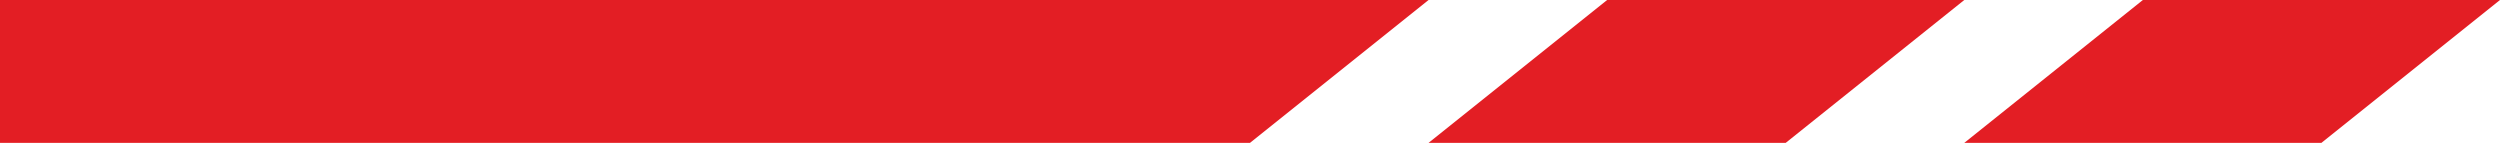 <svg width="70" height="4" viewBox="0 0 70 4" fill="none" xmlns="http://www.w3.org/2000/svg">
<path d="M60 0H70L65 4H55L60 0Z" fill="#E31E24"/>
<path d="M45 0H55L50 4H40L45 0Z" fill="#E31E24"/>
<path d="M0 0H40L35 4H0V0Z" fill="#E31E24"/>
</svg>
